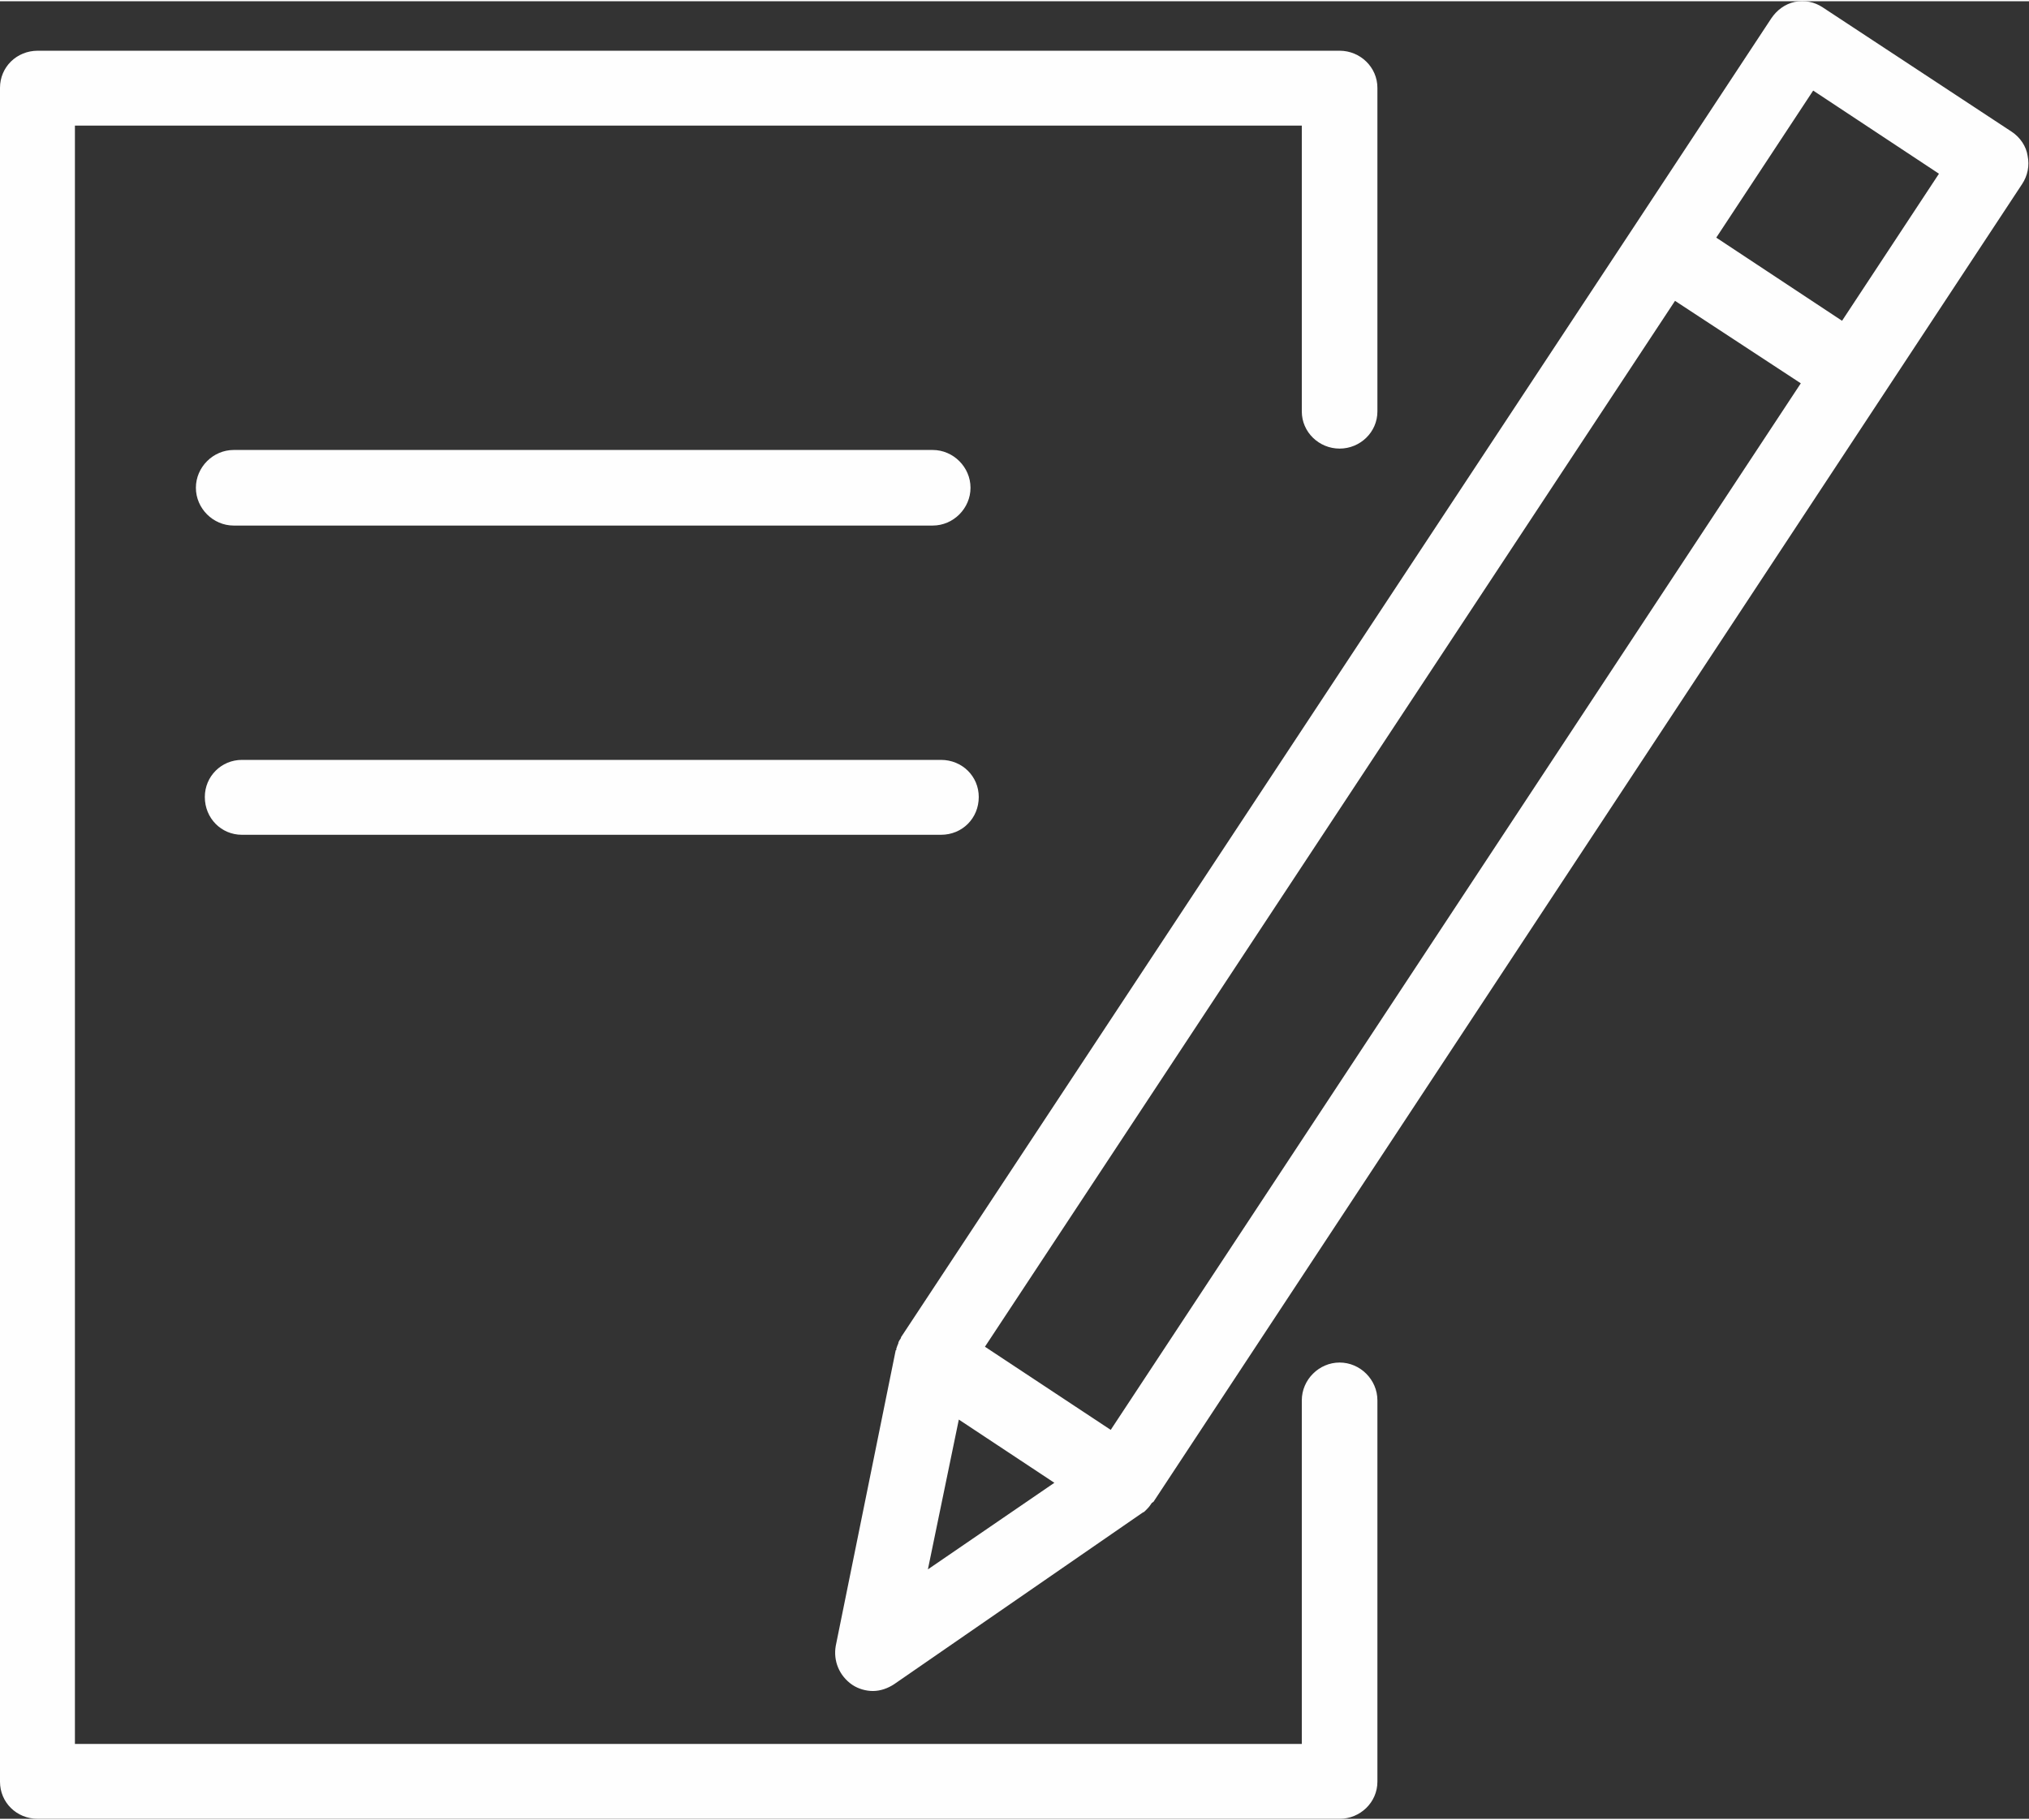<?xml version="1.0" encoding="UTF-8"?> <!-- Creator: CorelDRAW 2021.5 --> <svg xmlns="http://www.w3.org/2000/svg" xmlns:xlink="http://www.w3.org/1999/xlink" xmlns:xodm="http://www.corel.com/coreldraw/odm/2003" xml:space="preserve" width="253px" height="227px" style="shape-rendering:geometricPrecision; text-rendering:geometricPrecision; image-rendering:optimizeQuality; fill-rule:evenodd; clip-rule:evenodd" viewBox="0 0 29.52 26.45"><rect x="0" y="0" width="29.52" height="26.45" fill="#333333" stroke="none"/> <defs> <style type="text/css"> <![CDATA[ .fil0 {fill:#FEFEFE;fill-rule:nonzero} ]]> </style> </defs> <g id="Слой_x0020_1">  <g id="kideducate_test.svg"> <g> <path class="fil0" d="M19.49 19.81c-0.3,0 -0.55,0.25 -0.55,0.55l0 5 -17.85 0 0 -23.55 17.85 0 0 4.16c0,0.3 0.25,0.54 0.55,0.54 0.3,0 0.55,-0.24 0.55,-0.54l0 -4.71c0,-0.3 -0.25,-0.54 -0.55,-0.54l-18.94 0c-0.31,0 -0.55,0.24 -0.55,0.54l0 24.65c0,0.3 0.24,0.54 0.55,0.54l18.94 0c0.3,0 0.55,-0.24 0.55,-0.54l0 -5.55c0,-0.3 -0.25,-0.55 -0.55,-0.55z"></path> <path class="fil0" d="M29.5 2.25c-0.02,-0.14 -0.11,-0.27 -0.23,-0.35l-2.75 -1.81c-0.12,-0.08 -0.26,-0.11 -0.41,-0.08 -0.14,0.03 -0.26,0.12 -0.34,0.24l-2.01 3.05c0,0 0,0 0,0l-10.65 16.14c0,0.01 -0.01,0.03 -0.02,0.04 -0.01,0.02 -0.02,0.03 -0.02,0.05 -0.01,0.02 -0.02,0.05 -0.03,0.08 0,0.01 0,0.01 0,0.02l0 0c-0.01,0 -0.01,0 -0.01,0.01l-0.87 4.29c-0.04,0.22 0.05,0.44 0.24,0.57 0.09,0.06 0.2,0.09 0.3,0.09 0.11,0 0.22,-0.04 0.31,-0.1l3.62 -2.5c0.01,0 0.02,-0.01 0.03,-0.02 0.01,-0.01 0.02,-0.02 0.03,-0.03 0.03,-0.03 0.05,-0.06 0.07,-0.09 0.01,0 0.01,0 0.01,0l0 -0.01c0.01,0 0.01,0 0.01,0l10.63 -16.13c0,0 0,0 0,0l2.01 -3.05c0.08,-0.12 0.11,-0.27 0.08,-0.41zm-15.55 18.39l1.39 0.92 -1.84 1.26 0.45 -2.18zm2.21 0.15l-1.83 -1.21 10.04 -15.22 1.83 1.2 -10.04 15.23zm10.64 -16.14l-1.83 -1.21 1.41 -2.14 1.83 1.21 -1.41 2.14z"></path> <path class="fil0" d="M13.57 7.63c0.3,0 0.55,-0.25 0.55,-0.55 0,-0.3 -0.25,-0.55 -0.55,-0.55l-10.17 0c-0.3,0 -0.55,0.25 -0.55,0.55 0,0.3 0.25,0.55 0.55,0.55l10.17 0z"></path> <path class="fil0" d="M3.52 12.13l10.17 0c0.31,0 0.55,-0.24 0.55,-0.55 0,-0.3 -0.24,-0.54 -0.55,-0.54l-10.17 0c-0.3,0 -0.54,0.24 -0.54,0.54 0,0.31 0.24,0.55 0.54,0.55z"></path> </g> </g> </g> </svg> 